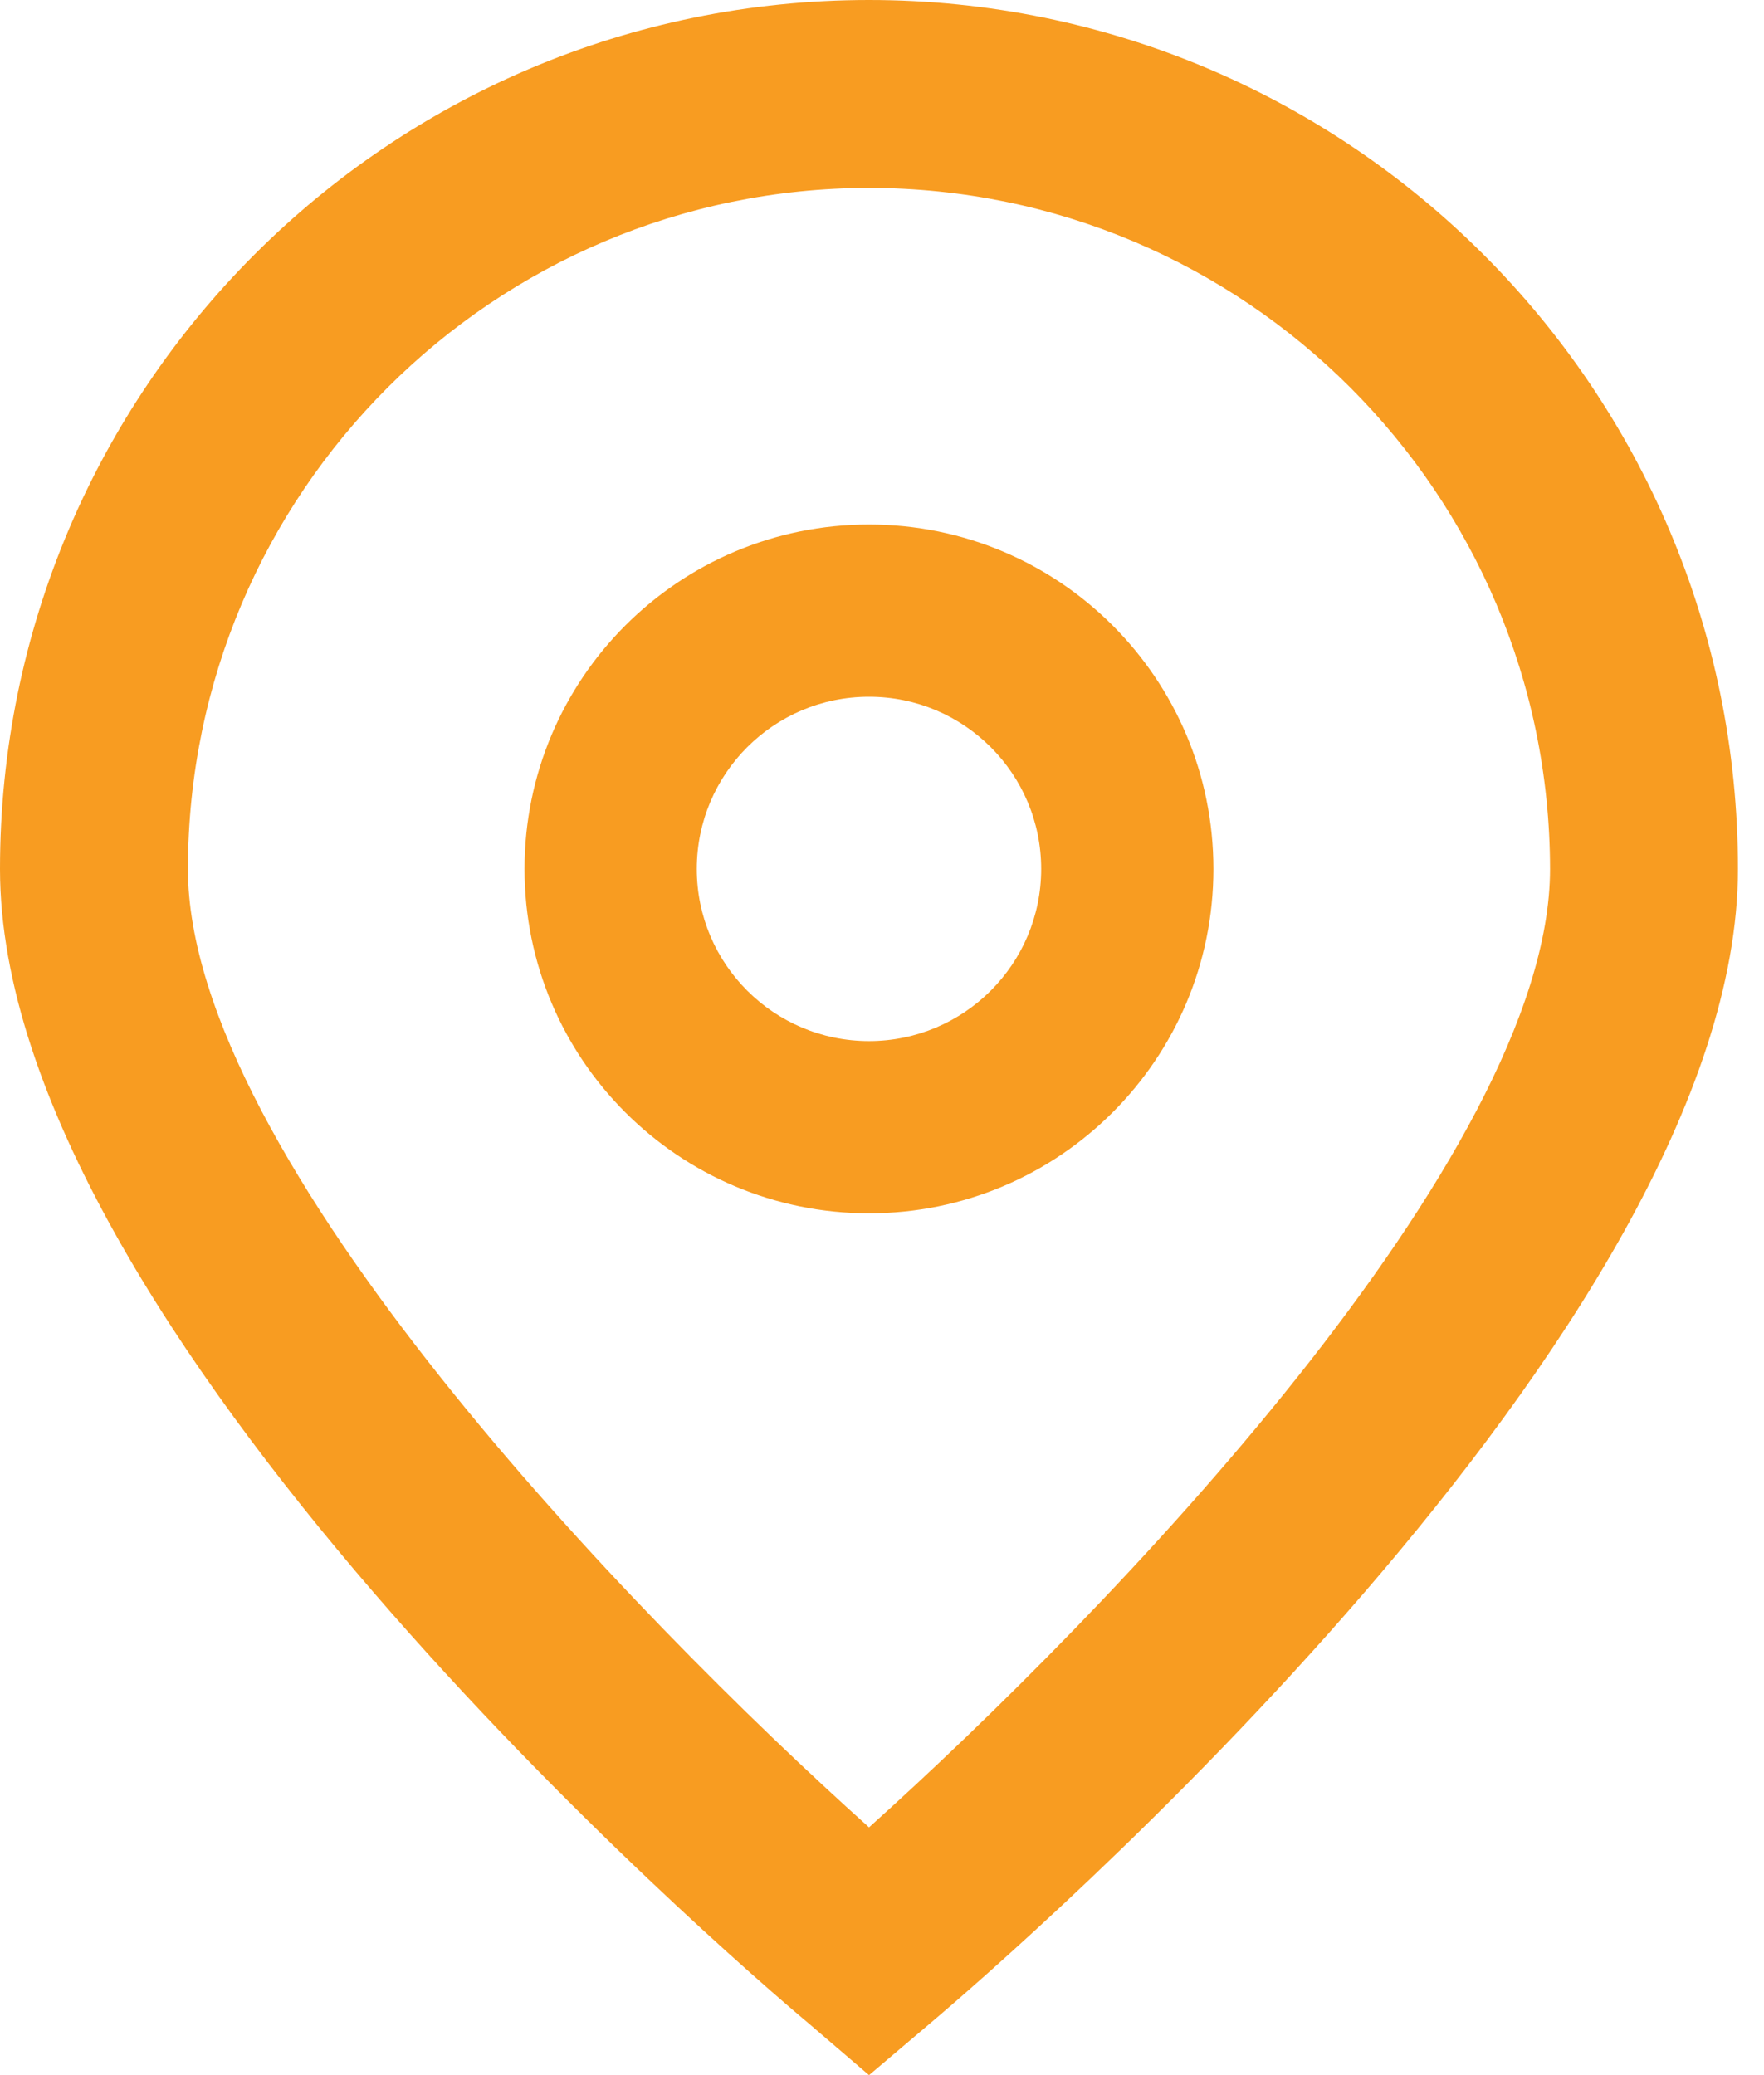<svg width="17" height="20" viewBox="0 0 17 20" fill="none" xmlns="http://www.w3.org/2000/svg">
<path d="M8.375 20L7.794 19.502C6.993 18.831 0 12.792 0 8.375C0 3.749 3.749 0 8.375 0C13 0 16.749 3.749 16.749 8.375C16.749 12.792 9.756 18.831 8.959 19.505L8.375 20ZM8.375 1.811C4.751 1.815 1.815 4.751 1.811 8.375C1.811 11.15 6.113 15.583 8.375 17.612C10.636 15.582 14.938 11.146 14.938 8.375C14.934 4.751 11.998 1.815 8.375 1.811Z" fill="#F89C21"/>
<path d="M8.375 11.694C6.541 11.694 5.055 10.208 5.055 8.375C5.055 6.541 6.541 5.055 8.375 5.055C10.208 5.055 11.694 6.541 11.694 8.375C11.694 10.208 10.208 11.694 8.375 11.694ZM8.375 6.715C7.458 6.715 6.715 7.458 6.715 8.375C6.715 9.291 7.458 10.034 8.375 10.034C9.291 10.034 10.034 9.291 10.034 8.375C10.034 7.458 9.291 6.715 8.375 6.715Z" fill="#F89C21"/>
</svg>
